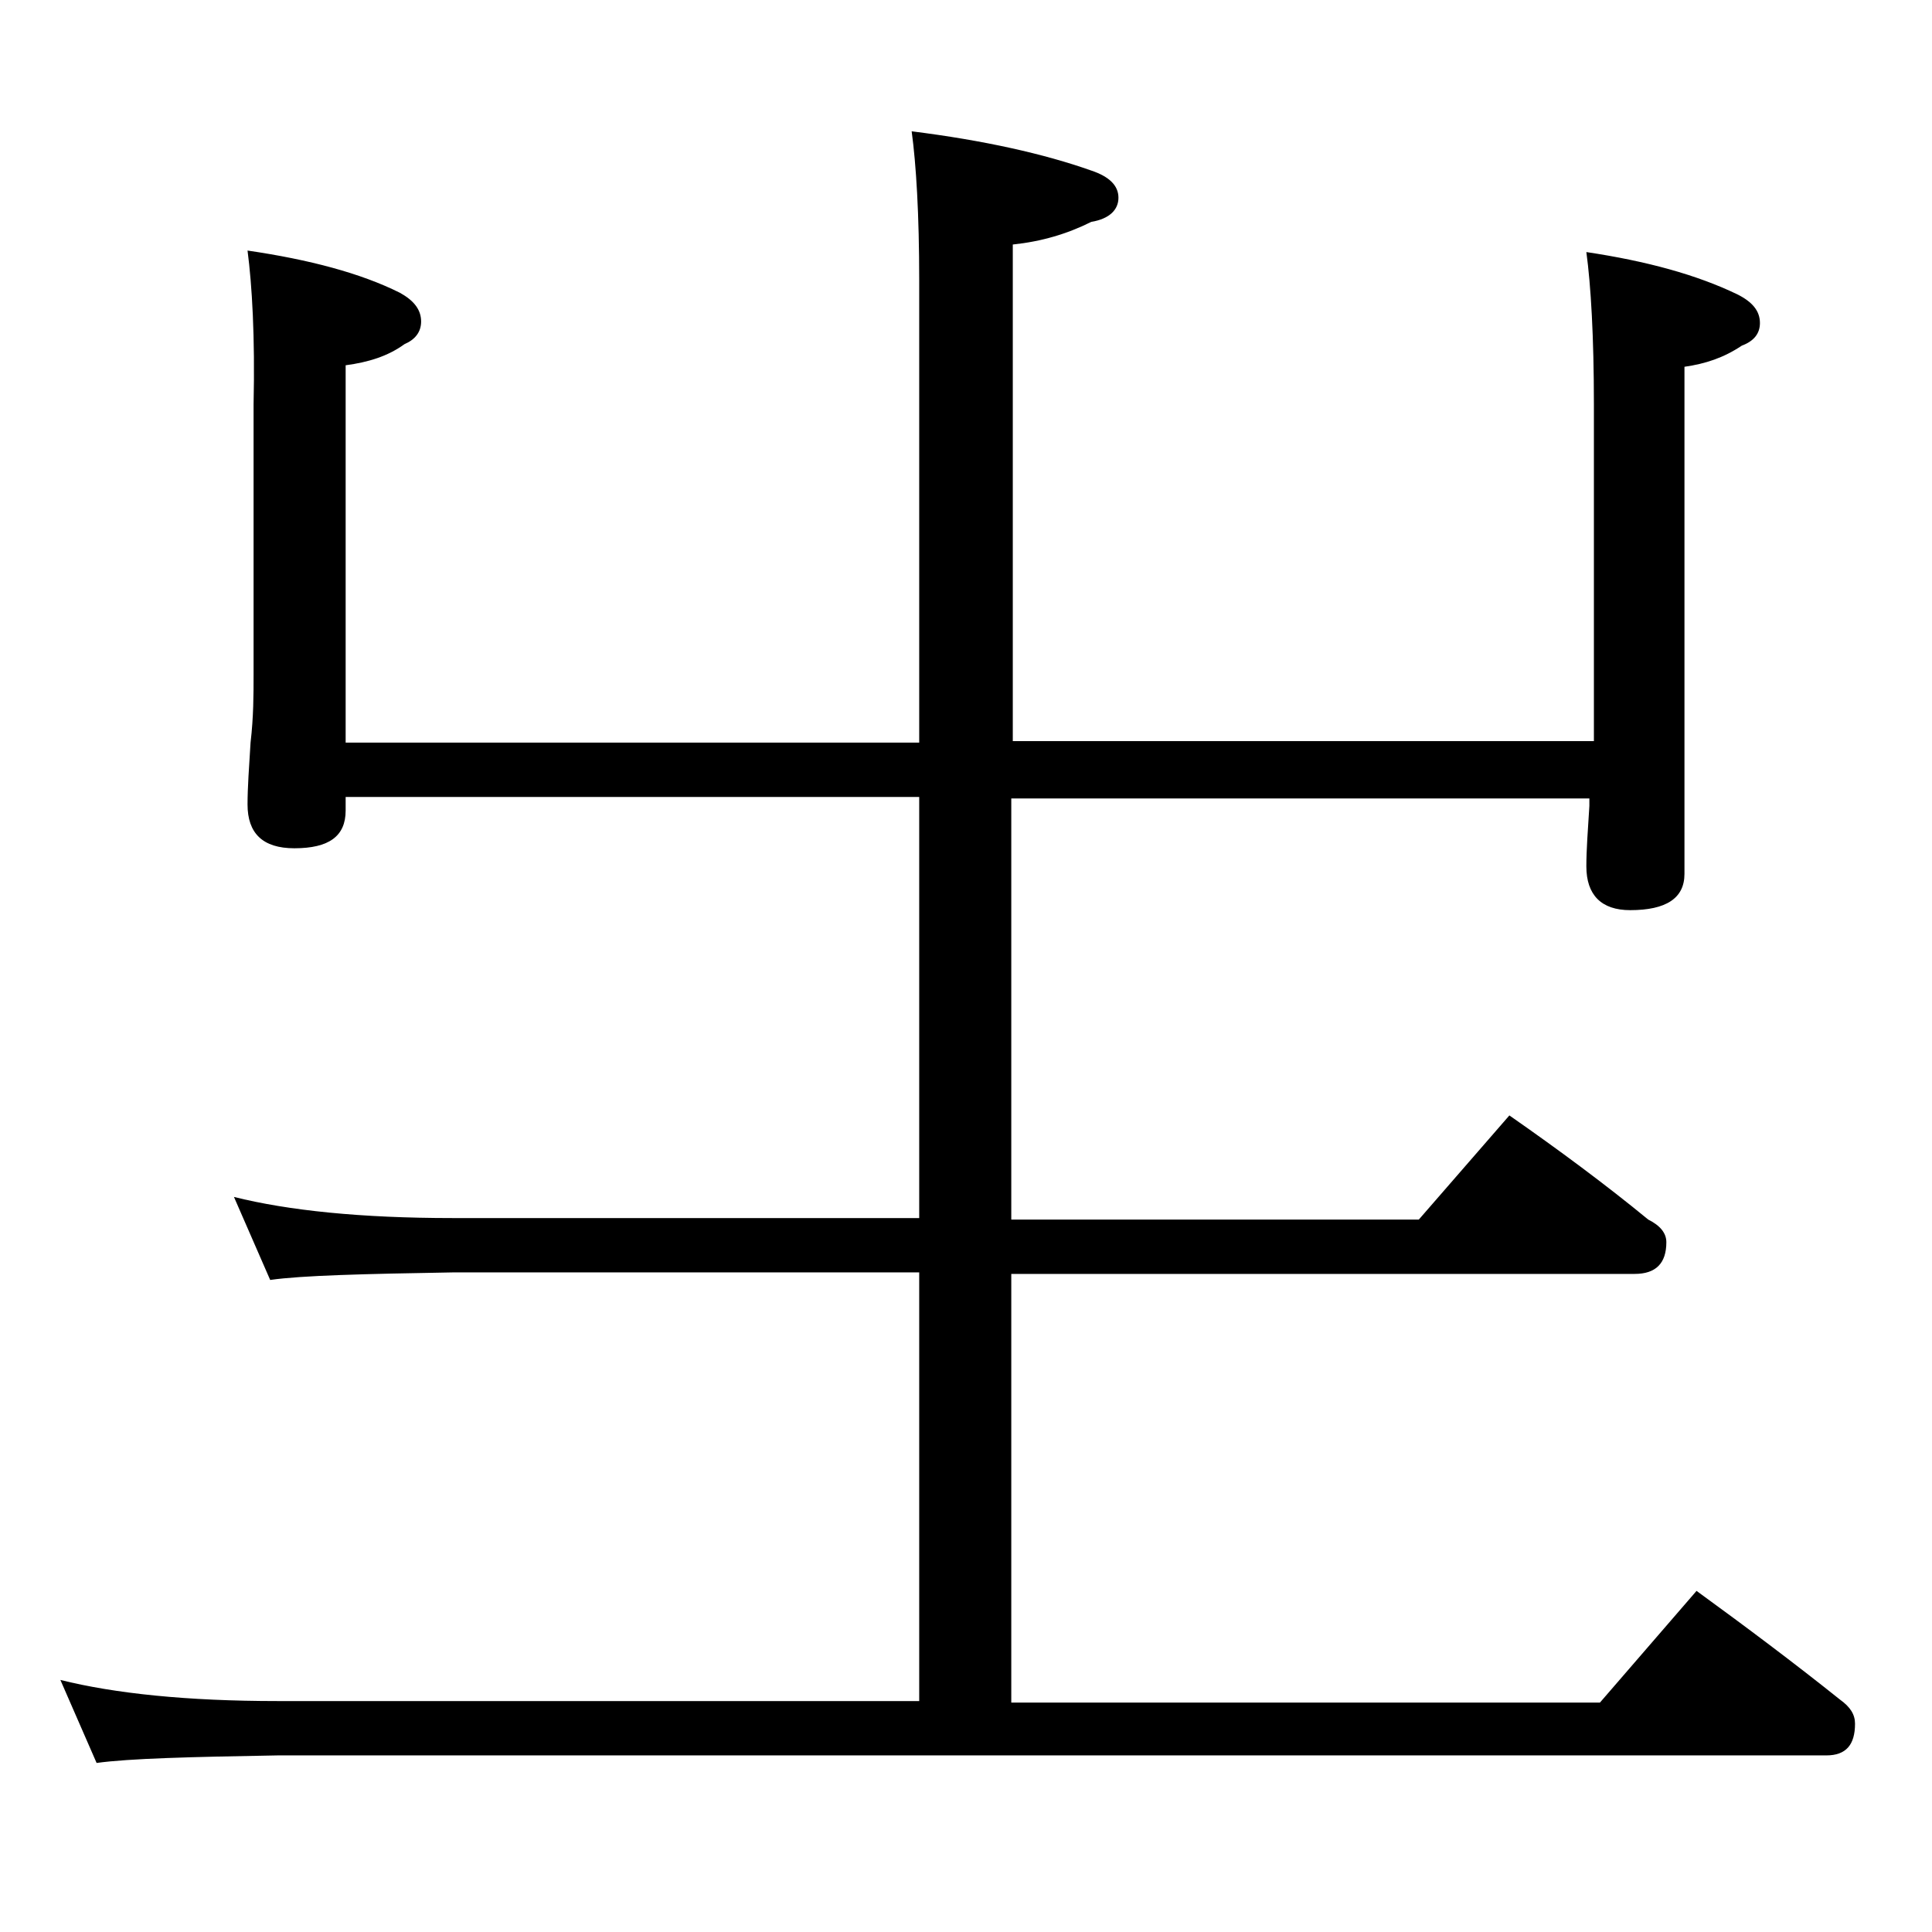 <?xml version="1.0" encoding="utf-8"?>
<!-- Generator: Adobe Illustrator 18.0.0, SVG Export Plug-In . SVG Version: 6.00 Build 0)  -->
<!DOCTYPE svg PUBLIC "-//W3C//DTD SVG 1.1//EN" "http://www.w3.org/Graphics/SVG/1.1/DTD/svg11.dtd">
<svg version="1.1" id="Layer_1" xmlns="http://www.w3.org/2000/svg" xmlns:xlink="http://www.w3.org/1999/xlink" x="0px" y="0px"
	 viewBox="0 0 128 128" enable-background="new 0 0 128 128" xml:space="preserve">
<path d="M16.4,16.6c4.1,0.6,7.5,1.5,10.1,2.8c0.9,0.5,1.4,1.1,1.4,1.9c0,0.7-0.4,1.2-1.1,1.5c-1.1,0.8-2.4,1.2-3.9,1.4v25h38V18.6
	c0-4.4-0.2-7.7-0.5-9.9c4.8,0.6,8.8,1.5,11.9,2.6c1.2,0.4,1.8,1,1.8,1.8c0,0.8-0.6,1.4-1.8,1.6c-1.6,0.8-3.3,1.3-5.2,1.5v32.9h38.5
	V26.8c0-4.5-0.2-7.9-0.5-10.1c4,0.6,7.3,1.5,10,2.8c1,0.5,1.5,1.1,1.5,1.9c0,0.7-0.4,1.2-1.2,1.5c-1.2,0.8-2.4,1.2-3.8,1.4v33.6
	c0,1.6-1.2,2.4-3.6,2.4c-1.9,0-2.9-1-2.9-2.9c0-1.1,0.1-2.4,0.2-4v-0.5H67v27.9h27l6-6.9c3.3,2.3,6.4,4.6,9.2,6.9
	c0.8,0.4,1.2,0.9,1.2,1.5c0,1.4-0.7,2.1-2.1,2.1H67v28.4h39l6.4-7.4c3.3,2.4,6.5,4.8,9.5,7.2c0.7,0.5,1,1,1,1.6
	c0,1.4-0.6,2.1-1.9,2.1H18.4c-5.8,0.1-9.8,0.2-12,0.5L4,111.3c3.6,0.9,8.4,1.4,14.4,1.4h42.5V84.3H30c-5.9,0.1-10,0.2-12.1,0.5
	l-2.4-5.5c3.6,0.9,8.4,1.4,14.5,1.4h30.9V52.8h-38v0.9c0,1.7-1.1,2.5-3.4,2.5c-2.1,0-3.1-1-3.1-2.9c0-1.1,0.1-2.5,0.2-4.1
	c0.2-1.7,0.2-3.2,0.2-4.5V26.8C16.9,22.3,16.7,18.9,16.4,16.6z"/>
</svg>
